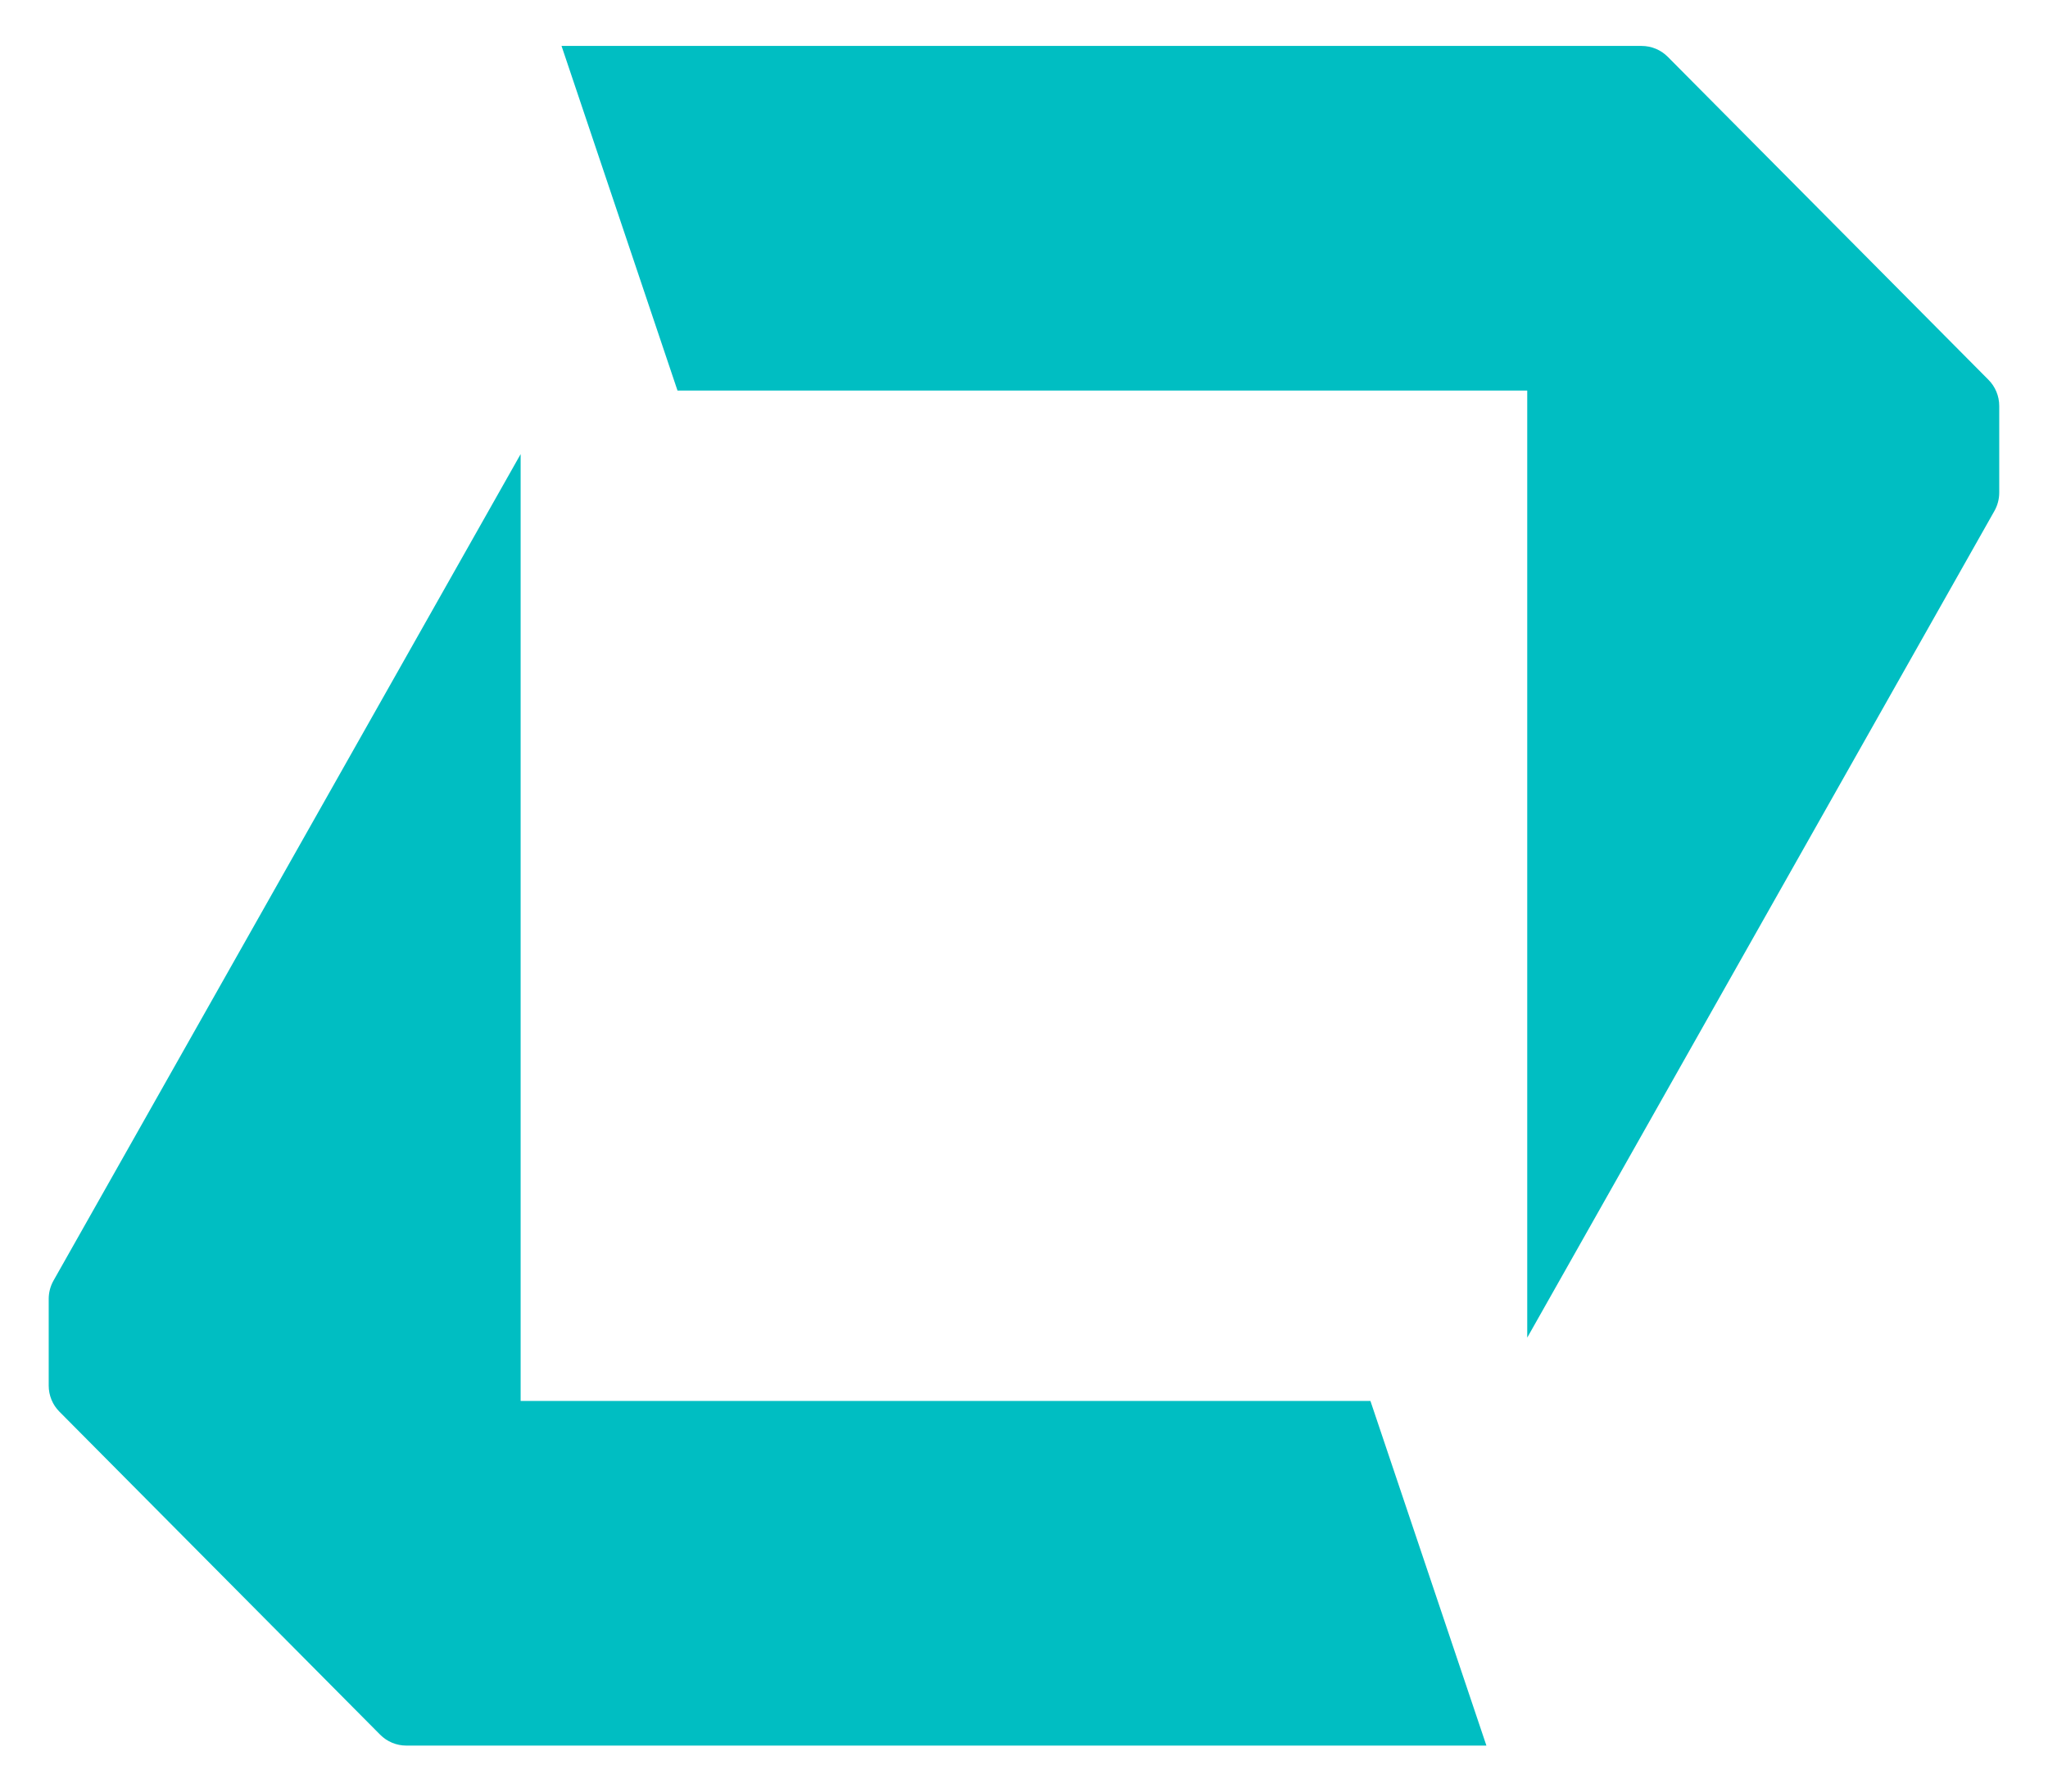 <svg width="32" height="28" viewBox="0 0 32 28" fill="none" xmlns="http://www.w3.org/2000/svg">
<path d="M8.135 7.097L0.836 20.014C0.787 20.101 0.761 20.2 0.761 20.3V21.655C0.761 21.808 0.821 21.956 0.93 22.064L5.939 27.11C6.048 27.22 6.195 27.281 6.349 27.281H23.225L21.413 21.895H8.135V7.095V7.097Z" fill="#00BEC2"/>
<path d="M23.865 20.902L31.163 7.985C31.212 7.898 31.238 7.799 31.238 7.699V6.344C31.238 6.19 31.177 6.043 31.069 5.935L26.06 0.889C25.951 0.779 25.804 0.718 25.65 0.718H8.774L10.586 6.104H23.863V20.904L23.865 20.902Z" fill="#00BEC2"/>
</svg>
